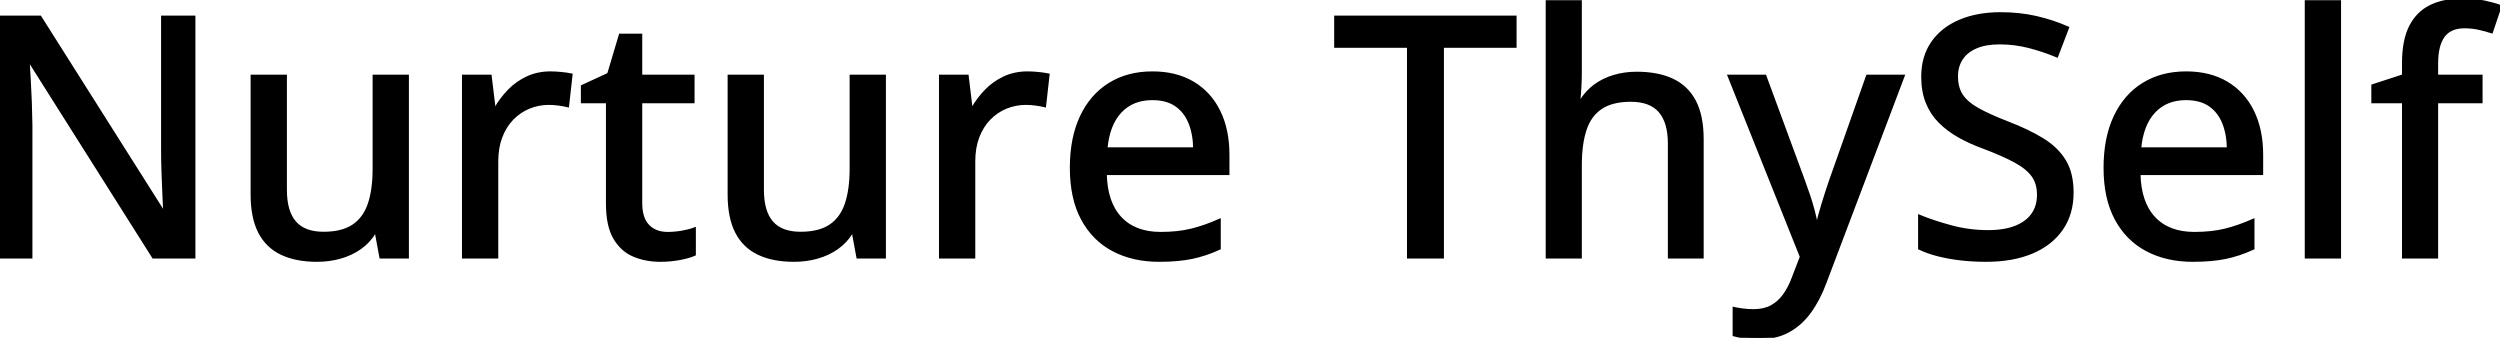 <svg width="744.434" height="100.586" viewBox="0 0 744.434 100.586" xmlns="http://www.w3.org/2000/svg"><g id="svgGroup" stroke-linecap="round" fill-rule="evenodd" font-size="9pt" stroke="#000" stroke-width="0.25mm" fill="#000" style="stroke:#000;stroke-width:0.25mm;fill:#000"><path d="M 57.715 5.127 L 57.715 76.514 L 45.703 76.514 L 8.74 18.018 L 8.35 18.018 Q 8.496 20.654 8.691 23.804 Q 8.887 26.953 9.009 30.396 Q 9.131 33.838 9.18 37.354 L 9.18 76.514 L 0 76.514 L 0 5.127 L 11.914 5.127 L 48.73 63.33 L 49.072 63.33 Q 48.975 61.182 48.828 58.008 Q 48.682 54.834 48.56 51.294 Q 48.438 47.754 48.438 44.58 L 48.438 5.127 L 57.715 5.127 Z M 460.742 0.537 L 470.557 0.537 L 470.557 21.436 Q 470.557 23.926 470.41 26.318 Q 470.264 28.711 470.068 30.322 L 470.654 30.322 Q 472.363 27.49 474.878 25.61 Q 477.393 23.731 480.591 22.778 Q 483.789 21.826 487.354 21.826 Q 493.652 21.826 497.998 23.877 Q 502.344 25.928 504.59 30.249 Q 506.836 34.57 506.836 41.455 L 506.836 76.514 L 497.119 76.514 L 497.119 42.774 Q 497.119 36.328 494.287 33.081 Q 491.455 29.834 485.596 29.834 Q 480.029 29.834 476.709 32.056 Q 473.389 34.277 471.973 38.574 Q 470.557 42.871 470.557 49.121 L 470.557 76.514 L 460.742 76.514 L 460.742 0.537 Z M 571.631 73.926 L 571.631 64.453 Q 575.684 66.113 581.006 67.554 Q 586.328 68.994 591.992 68.994 Q 596.924 68.994 600.269 67.651 Q 603.613 66.309 605.322 63.867 Q 607.031 61.426 607.031 58.008 Q 607.031 54.59 605.371 52.271 Q 603.711 49.951 600.122 47.998 Q 596.533 46.045 590.723 43.848 Q 586.67 42.383 583.35 40.503 Q 580.029 38.623 577.612 36.182 Q 575.195 33.74 573.877 30.444 Q 572.559 27.149 572.559 22.852 Q 572.559 16.943 575.464 12.744 Q 578.369 8.545 583.594 6.323 Q 588.818 4.102 595.703 4.102 Q 601.367 4.102 606.274 5.225 Q 611.182 6.348 615.625 8.301 L 612.451 16.602 Q 608.301 14.893 604.102 13.818 Q 599.902 12.744 595.41 12.744 Q 591.26 12.744 588.403 13.965 Q 585.547 15.186 584.058 17.432 Q 582.568 19.678 582.568 22.754 Q 582.568 26.221 584.131 28.516 Q 585.693 30.811 589.063 32.666 Q 592.432 34.522 597.852 36.621 Q 603.955 38.965 608.228 41.602 Q 612.5 44.238 614.746 47.949 Q 616.992 51.66 616.992 57.324 Q 616.992 63.672 613.843 68.189 Q 610.693 72.705 604.98 75.098 Q 599.268 77.49 591.406 77.49 Q 587.451 77.49 583.862 77.075 Q 580.273 76.66 577.197 75.879 Q 574.121 75.098 571.631 73.926 Z M 536.426 76.465 L 514.941 22.705 L 525.537 22.705 L 536.963 53.711 Q 537.842 56.104 538.599 58.374 Q 539.355 60.645 539.917 62.769 Q 540.479 64.893 540.82 66.943 L 541.162 66.943 Q 541.748 64.453 542.822 60.889 Q 543.896 57.324 545.166 53.662 L 556.104 22.705 L 566.65 22.705 L 543.408 84.131 Q 541.504 89.258 538.794 92.944 Q 536.084 96.631 532.373 98.608 Q 528.662 100.586 523.584 100.586 Q 521.24 100.586 519.458 100.317 Q 517.676 100.049 516.406 99.707 L 516.406 91.895 Q 517.48 92.139 519.019 92.334 Q 520.557 92.529 522.217 92.529 Q 525.293 92.529 527.515 91.333 Q 529.736 90.137 531.323 87.94 Q 532.91 85.742 533.984 82.813 L 536.426 76.465 Z M 111.426 22.705 L 121.289 22.705 L 121.289 76.514 L 113.428 76.514 L 112.061 69.141 L 111.523 69.141 Q 109.863 71.924 107.227 73.779 Q 104.59 75.635 101.318 76.563 Q 98.047 77.49 94.385 77.49 Q 88.184 77.49 83.862 75.44 Q 79.541 73.389 77.319 69.067 Q 75.098 64.746 75.098 57.91 L 75.098 22.705 L 84.961 22.705 L 84.961 56.543 Q 84.961 63.037 87.769 66.26 Q 90.576 69.483 96.338 69.483 Q 101.953 69.483 105.249 67.261 Q 108.545 65.039 109.985 60.767 Q 111.426 56.494 111.426 50.293 L 111.426 22.705 Z M 253.467 22.705 L 263.33 22.705 L 263.33 76.514 L 255.469 76.514 L 254.102 69.141 L 253.564 69.141 Q 251.904 71.924 249.268 73.779 Q 246.631 75.635 243.359 76.563 Q 240.088 77.49 236.426 77.49 Q 230.225 77.49 225.903 75.44 Q 221.582 73.389 219.36 69.067 Q 217.139 64.746 217.139 57.91 L 217.139 22.705 L 227.002 22.705 L 227.002 56.543 Q 227.002 63.037 229.81 66.26 Q 232.617 69.483 238.379 69.483 Q 243.994 69.483 247.29 67.261 Q 250.586 65.039 252.026 60.767 Q 253.467 56.494 253.467 50.293 L 253.467 22.705 Z M 429.492 13.77 L 429.492 76.514 L 419.434 76.514 L 419.434 13.77 L 397.754 13.77 L 397.754 5.127 L 451.123 5.127 L 451.123 13.77 L 429.492 13.77 Z M 738.77 22.705 L 738.77 30.274 L 725.537 30.274 L 725.537 76.514 L 715.723 76.514 L 715.723 30.274 L 706.592 30.274 L 706.592 25.537 L 715.723 22.559 L 715.723 18.848 Q 715.723 12.061 717.822 7.935 Q 719.922 3.809 723.853 1.904 Q 727.783 0 733.398 0 Q 736.768 0 739.575 0.586 Q 742.383 1.172 744.434 1.904 L 741.895 9.424 Q 740.234 8.887 738.184 8.423 Q 736.133 7.959 733.838 7.959 Q 729.59 7.959 727.563 10.693 Q 725.537 13.428 725.537 18.945 L 725.537 22.705 L 738.77 22.705 Z M 365.625 46.094 L 365.625 51.66 L 329.102 51.66 Q 329.248 60.303 333.545 64.917 Q 337.842 69.531 345.605 69.531 Q 350.732 69.531 354.736 68.555 Q 358.74 67.578 363.037 65.674 L 363.037 73.926 Q 358.984 75.781 354.907 76.636 Q 350.83 77.49 345.166 77.49 Q 337.354 77.49 331.47 74.365 Q 325.586 71.24 322.314 65.112 Q 319.043 58.984 319.043 50 Q 319.043 41.113 322.021 34.79 Q 325 28.467 330.42 25.098 Q 335.84 21.729 343.164 21.729 Q 350.195 21.729 355.225 24.732 Q 360.254 27.734 362.939 33.203 Q 365.625 38.672 365.625 46.094 Z M 673.438 46.094 L 673.438 51.66 L 636.914 51.66 Q 637.061 60.303 641.357 64.917 Q 645.654 69.531 653.418 69.531 Q 658.545 69.531 662.549 68.555 Q 666.553 67.578 670.85 65.674 L 670.85 73.926 Q 666.797 75.781 662.72 76.636 Q 658.643 77.49 652.979 77.49 Q 645.166 77.49 639.282 74.365 Q 633.398 71.24 630.127 65.112 Q 626.855 58.984 626.855 50 Q 626.855 41.113 629.834 34.79 Q 632.813 28.467 638.232 25.098 Q 643.652 21.729 650.977 21.729 Q 658.008 21.729 663.037 24.732 Q 668.066 27.734 670.752 33.203 Q 673.438 38.672 673.438 46.094 Z M 206.738 68.213 L 206.738 75.733 Q 205.078 76.465 202.319 76.978 Q 199.561 77.49 196.68 77.49 Q 192.285 77.49 188.721 75.977 Q 185.156 74.463 183.032 70.801 Q 180.908 67.139 180.908 60.645 L 180.908 30.274 L 173.438 30.274 L 173.438 25.733 L 181.25 22.119 L 184.717 10.498 L 190.771 10.498 L 190.771 22.705 L 206.348 22.705 L 206.348 30.274 L 190.771 30.274 L 190.771 60.498 Q 190.771 65.039 192.944 67.285 Q 195.117 69.531 198.779 69.531 Q 200.879 69.531 203.027 69.165 Q 205.176 68.799 206.738 68.213 Z M 170.02 22.315 L 168.994 31.445 Q 167.822 31.152 166.284 30.957 Q 164.746 30.762 163.428 30.762 Q 160.303 30.762 157.471 31.934 Q 154.639 33.106 152.49 35.327 Q 150.342 37.549 149.121 40.747 Q 147.9 43.945 147.9 48.047 L 147.9 76.514 L 138.037 76.514 L 138.037 22.705 L 145.947 22.705 L 147.119 32.422 L 147.559 32.422 Q 149.219 29.492 151.587 27.051 Q 153.955 24.609 157.056 23.169 Q 160.156 21.729 163.916 21.729 Q 165.381 21.729 167.09 21.9 Q 168.799 22.07 170.02 22.315 Z M 312.061 22.315 L 311.035 31.445 Q 309.863 31.152 308.325 30.957 Q 306.787 30.762 305.469 30.762 Q 302.344 30.762 299.512 31.934 Q 296.68 33.106 294.531 35.327 Q 292.383 37.549 291.162 40.747 Q 289.941 43.945 289.941 48.047 L 289.941 76.514 L 280.078 76.514 L 280.078 22.705 L 287.988 22.705 L 289.16 32.422 L 289.6 32.422 Q 291.26 29.492 293.628 27.051 Q 295.996 24.609 299.097 23.169 Q 302.197 21.729 305.957 21.729 Q 307.422 21.729 309.131 21.9 Q 310.84 22.07 312.061 22.315 Z M 696.631 0.537 L 696.631 76.514 L 686.768 76.514 L 686.768 0.537 L 696.631 0.537 Z M 329.297 44.336 L 355.762 44.336 Q 355.713 39.893 354.346 36.524 Q 352.979 33.154 350.22 31.25 Q 347.461 29.346 343.115 29.346 Q 337.158 29.346 333.545 33.228 Q 329.932 37.109 329.297 44.336 Z M 637.109 44.336 L 663.574 44.336 Q 663.525 39.893 662.158 36.524 Q 660.791 33.154 658.032 31.25 Q 655.273 29.346 650.928 29.346 Q 644.971 29.346 641.357 33.228 Q 637.744 37.109 637.109 44.336 Z" vector-effect="non-scaling-stroke"/></g></svg>